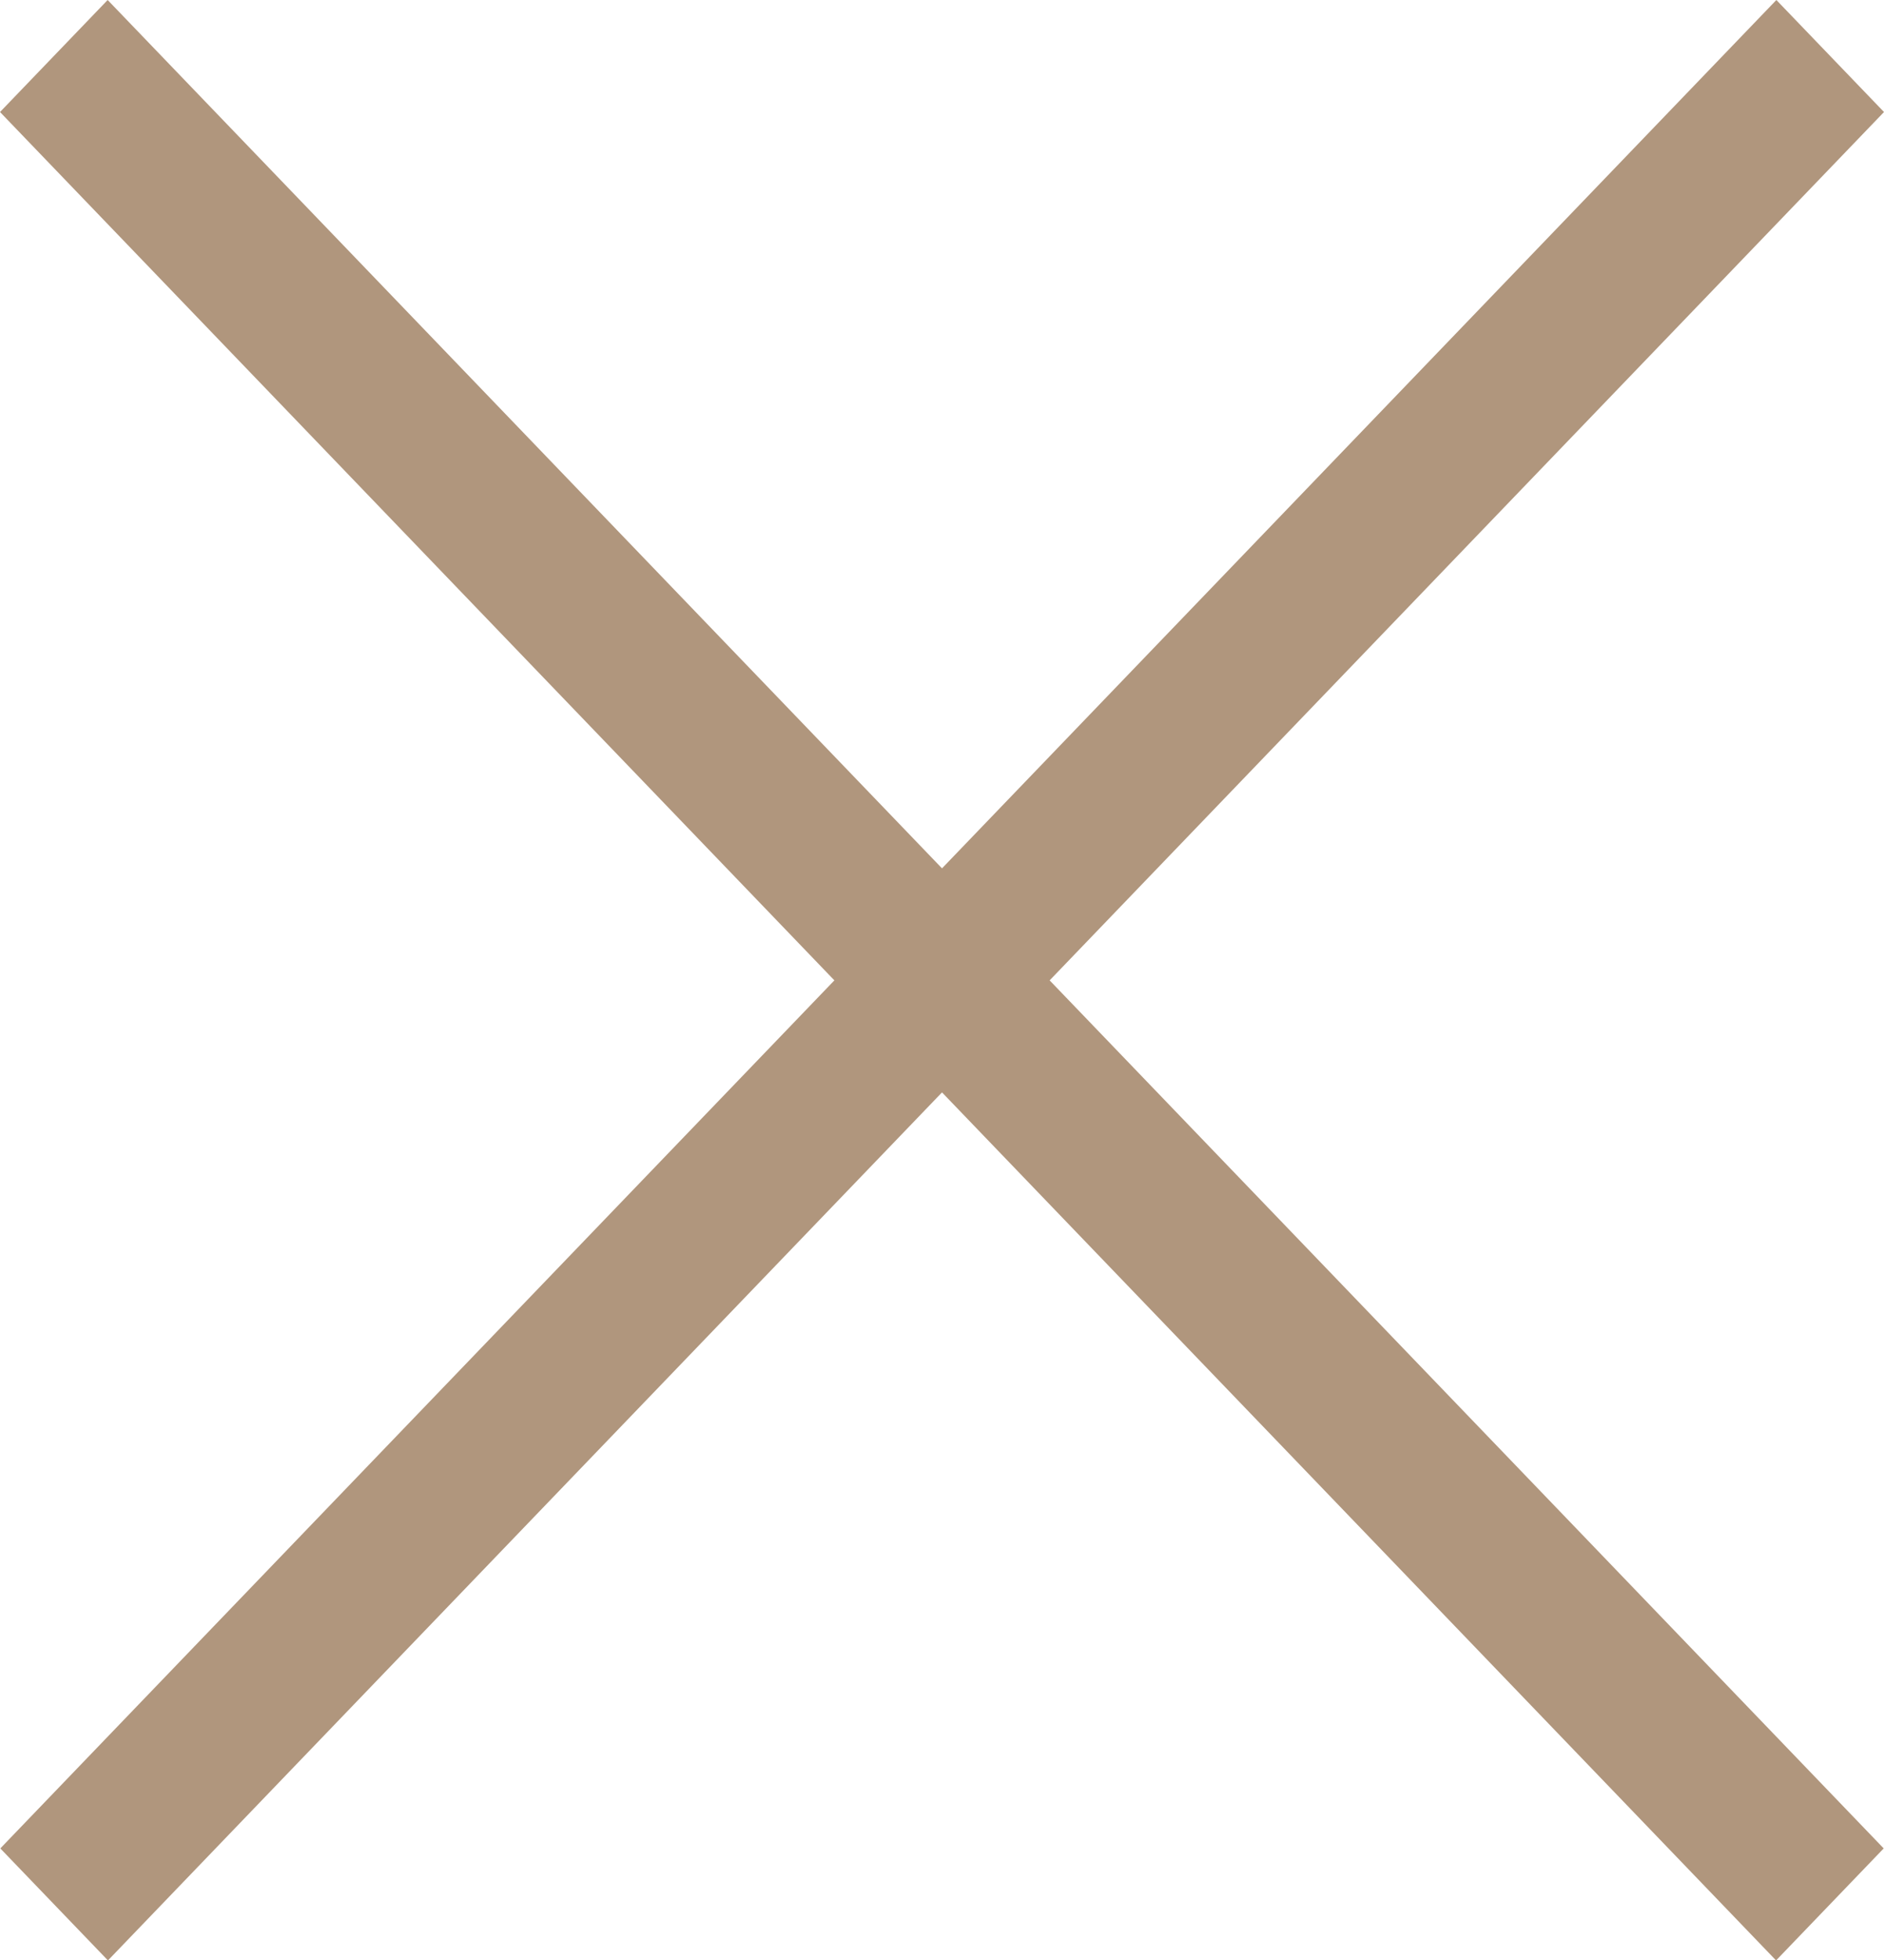 <svg xmlns="http://www.w3.org/2000/svg" width="50" height="52" viewBox="0 0 50 52" fill="none"><g clip-path="url(#clip0_289_159)"><rect width="68.016" height="4.122" transform="matrix(0.693 0.721 -0.693 0.721 2.857 0)" fill="#B0967D"></rect><rect width="68.016" height="4.122" transform="matrix(-0.693 0.721 -0.693 -0.721 50 2.972)" fill="#B0967D"></rect></g><defs><clipPath id="clip0_289_159"><rect width="50" height="52" fill="white"></rect></clipPath></defs></svg>